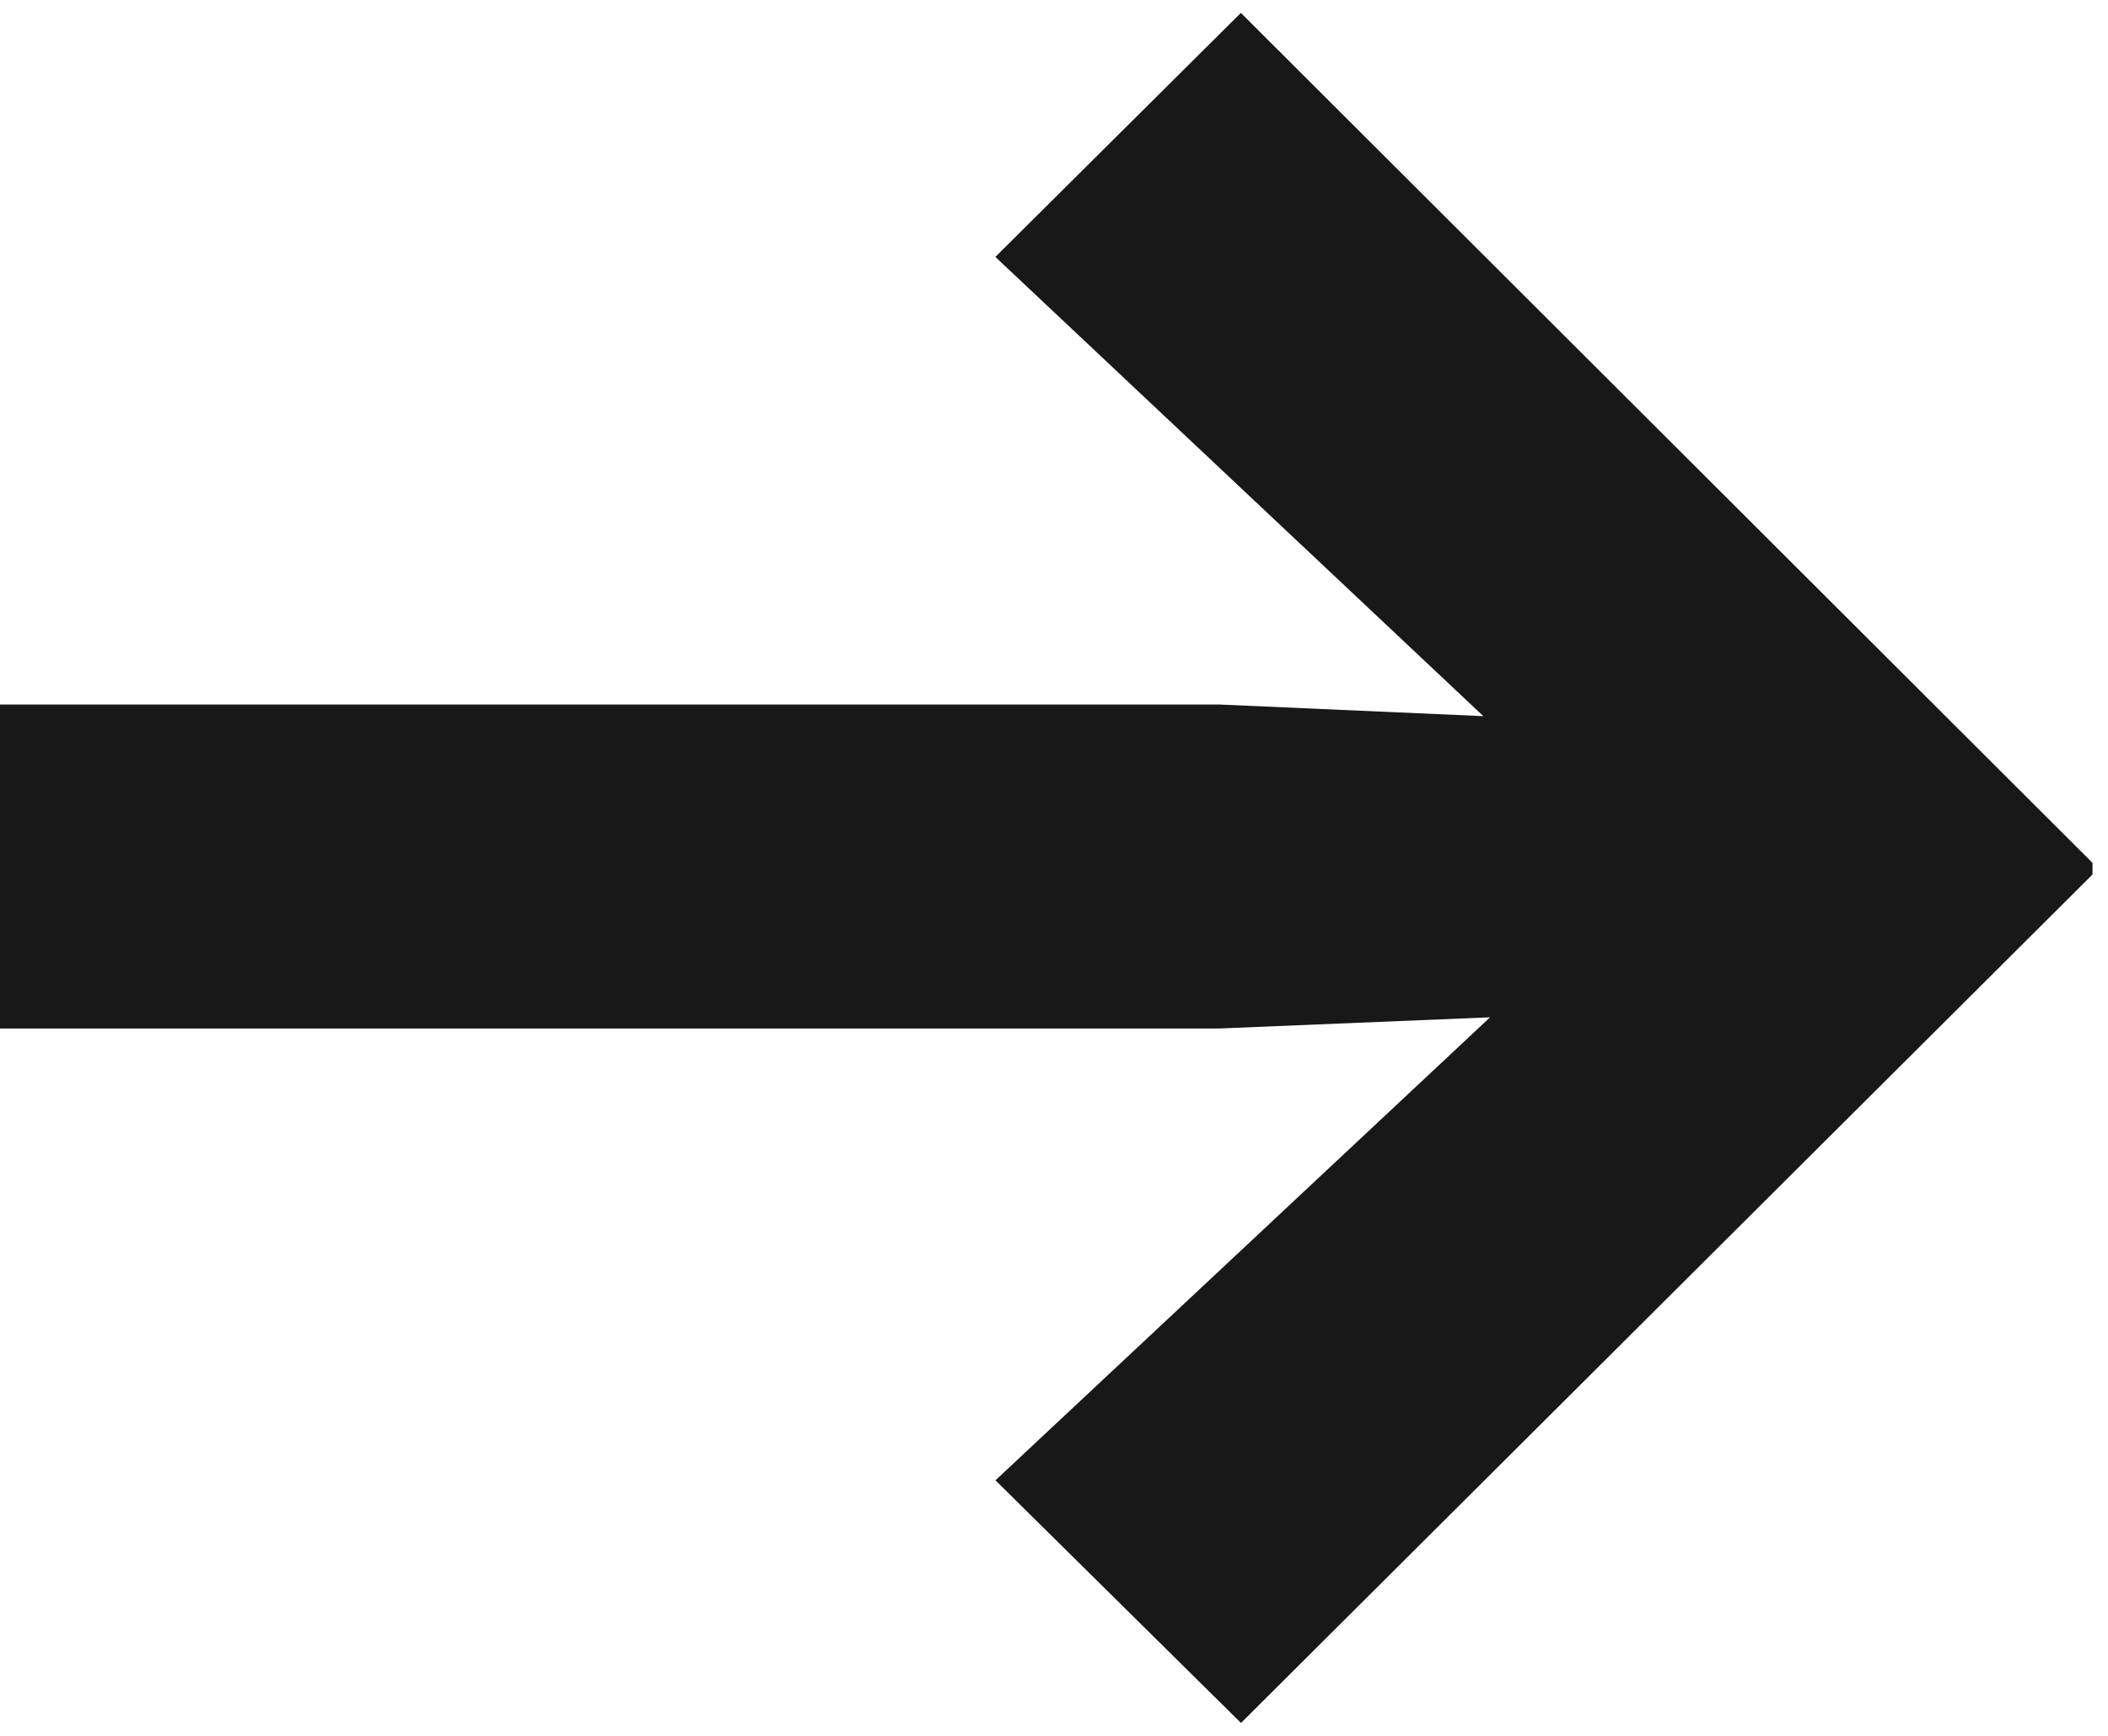 <svg xmlns="http://www.w3.org/2000/svg" width="17" height="14" fill="none"><path fill="#181818" d="m10.008 13.896-1.98-1.957 4.218-3.949 1.418-.984-1.441-.985-4.196-3.949 1.98-1.968 6.868 6.855v.094l-6.867 6.843ZM0 8.296V5.682h9.832l3.973.175v2.274l-3.973.164H0Z"/></svg>